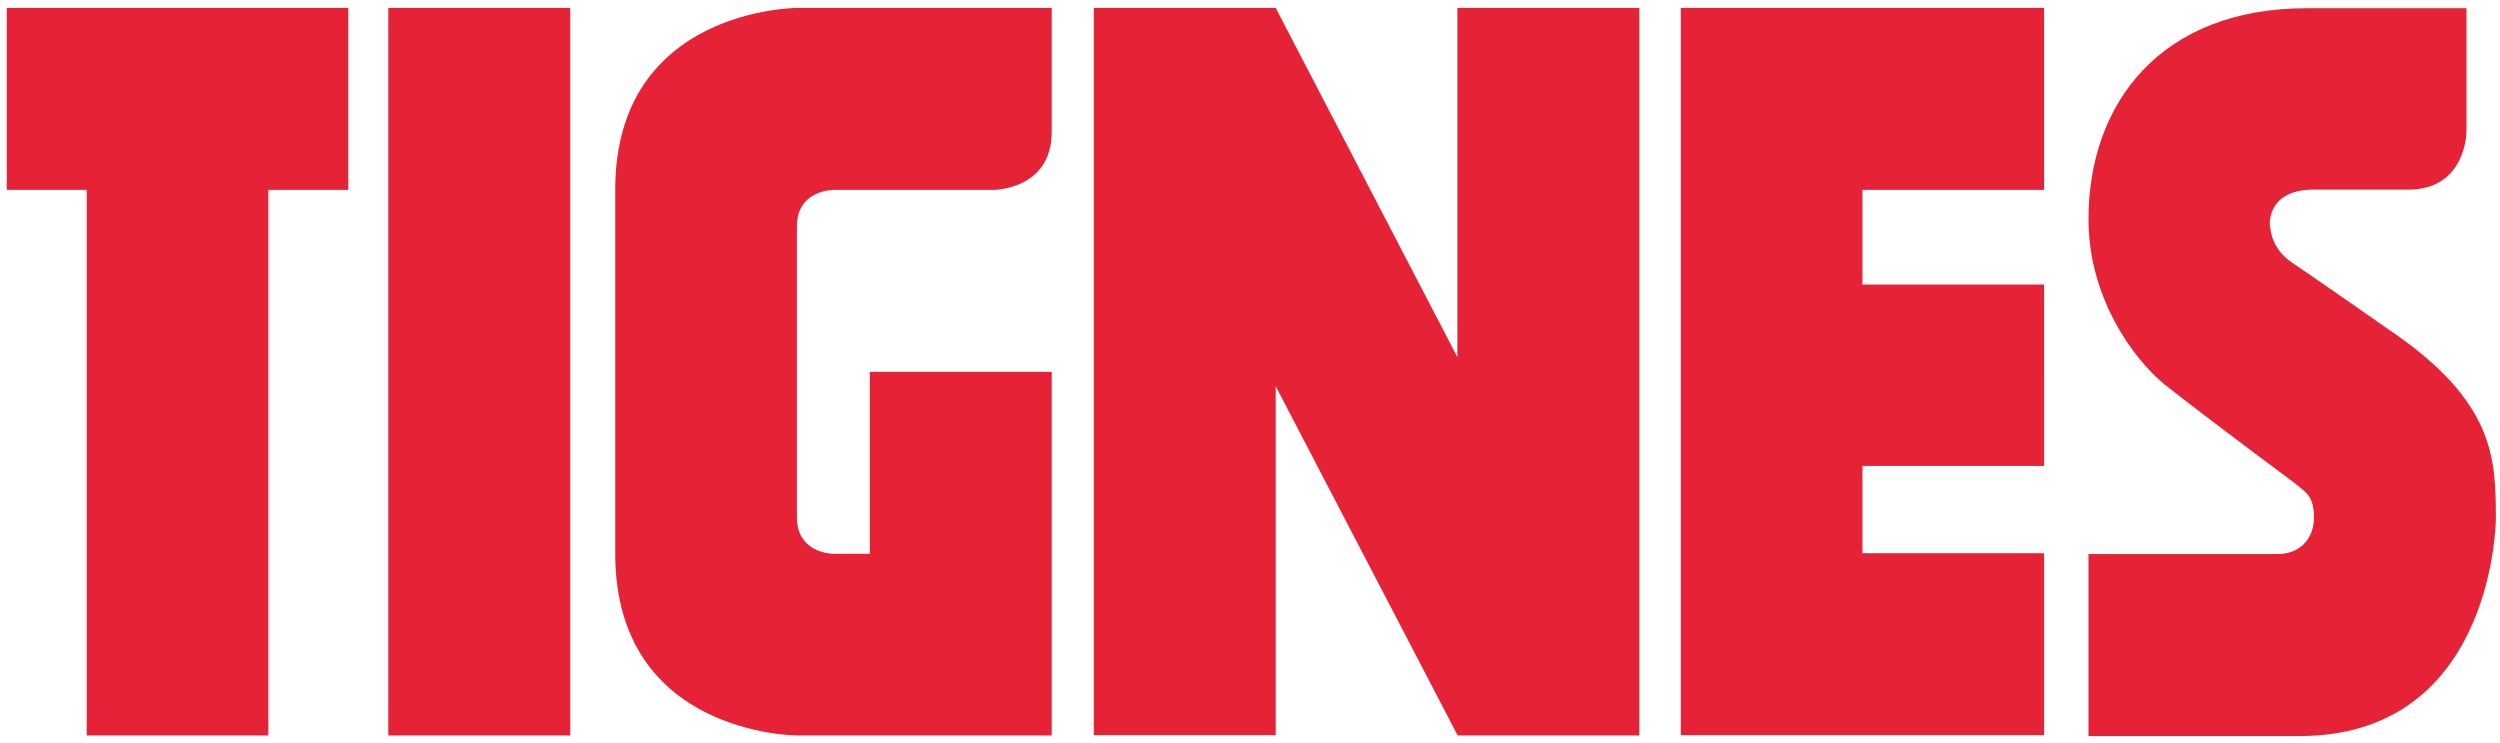 <svg xmlns="http://www.w3.org/2000/svg" viewBox="0 0 850.5 252.8"><style>.st0{fill:#e62336}</style><path class="st0" d="M29.5 250.2h61.8V64.6h27.2V2.7H2.3v61.9h27.2s0 185.6 0 185.6zM132.1 250.2H194V2.7h-61.9v247.5zM495.8 121.5L434 2.7h-61.9v247.4H434V131.4l61.9 118.8h61.8V2.7h-61.9v118.8zM571.8 2.7v247.4h123.6v-61.9h-61.8v-29.7h61.8V96.8h-61.8V64.6h61.8V2.7H571.8zM209.3 64.6v123.7c0 61.9 61.9 61.9 61.9 61.9h86.6V126.5h-61.9v61.9h-12.4s-12.4 0-12.4-12.4V77c0-12.4 12.4-12.4 12.4-12.4H338s19.8 0 19.8-19.8 0-42.1 0-42.1h-86.6s-61.9 0-61.9 61.9zM811.9 111.6s-24.7-17.3-32.2-22.3c-7.4-4.9-7.4-12.4-7.4-12.4 0 1.8-2.5-12.4 14.8-12.4h32.2c19.8 0 19.8-19.8 19.8-19.8V2.8h-54.4c-49.5 0-74.2 32.2-74.2 71.8 0 27.2 15.8 48 25.9 56.2 15.3 12.1 43.4 32.9 43.4 32.9 4.5 3.8 7.4 4.6 7.4 12.4 0 7.4-5 12.4-12.4 12.4h-64.3v61.9h71.8c64.3 0 66.8-69.3 66.8-74.2-.1-20.1-.1-39.8-37.2-64.6z"/></svg>